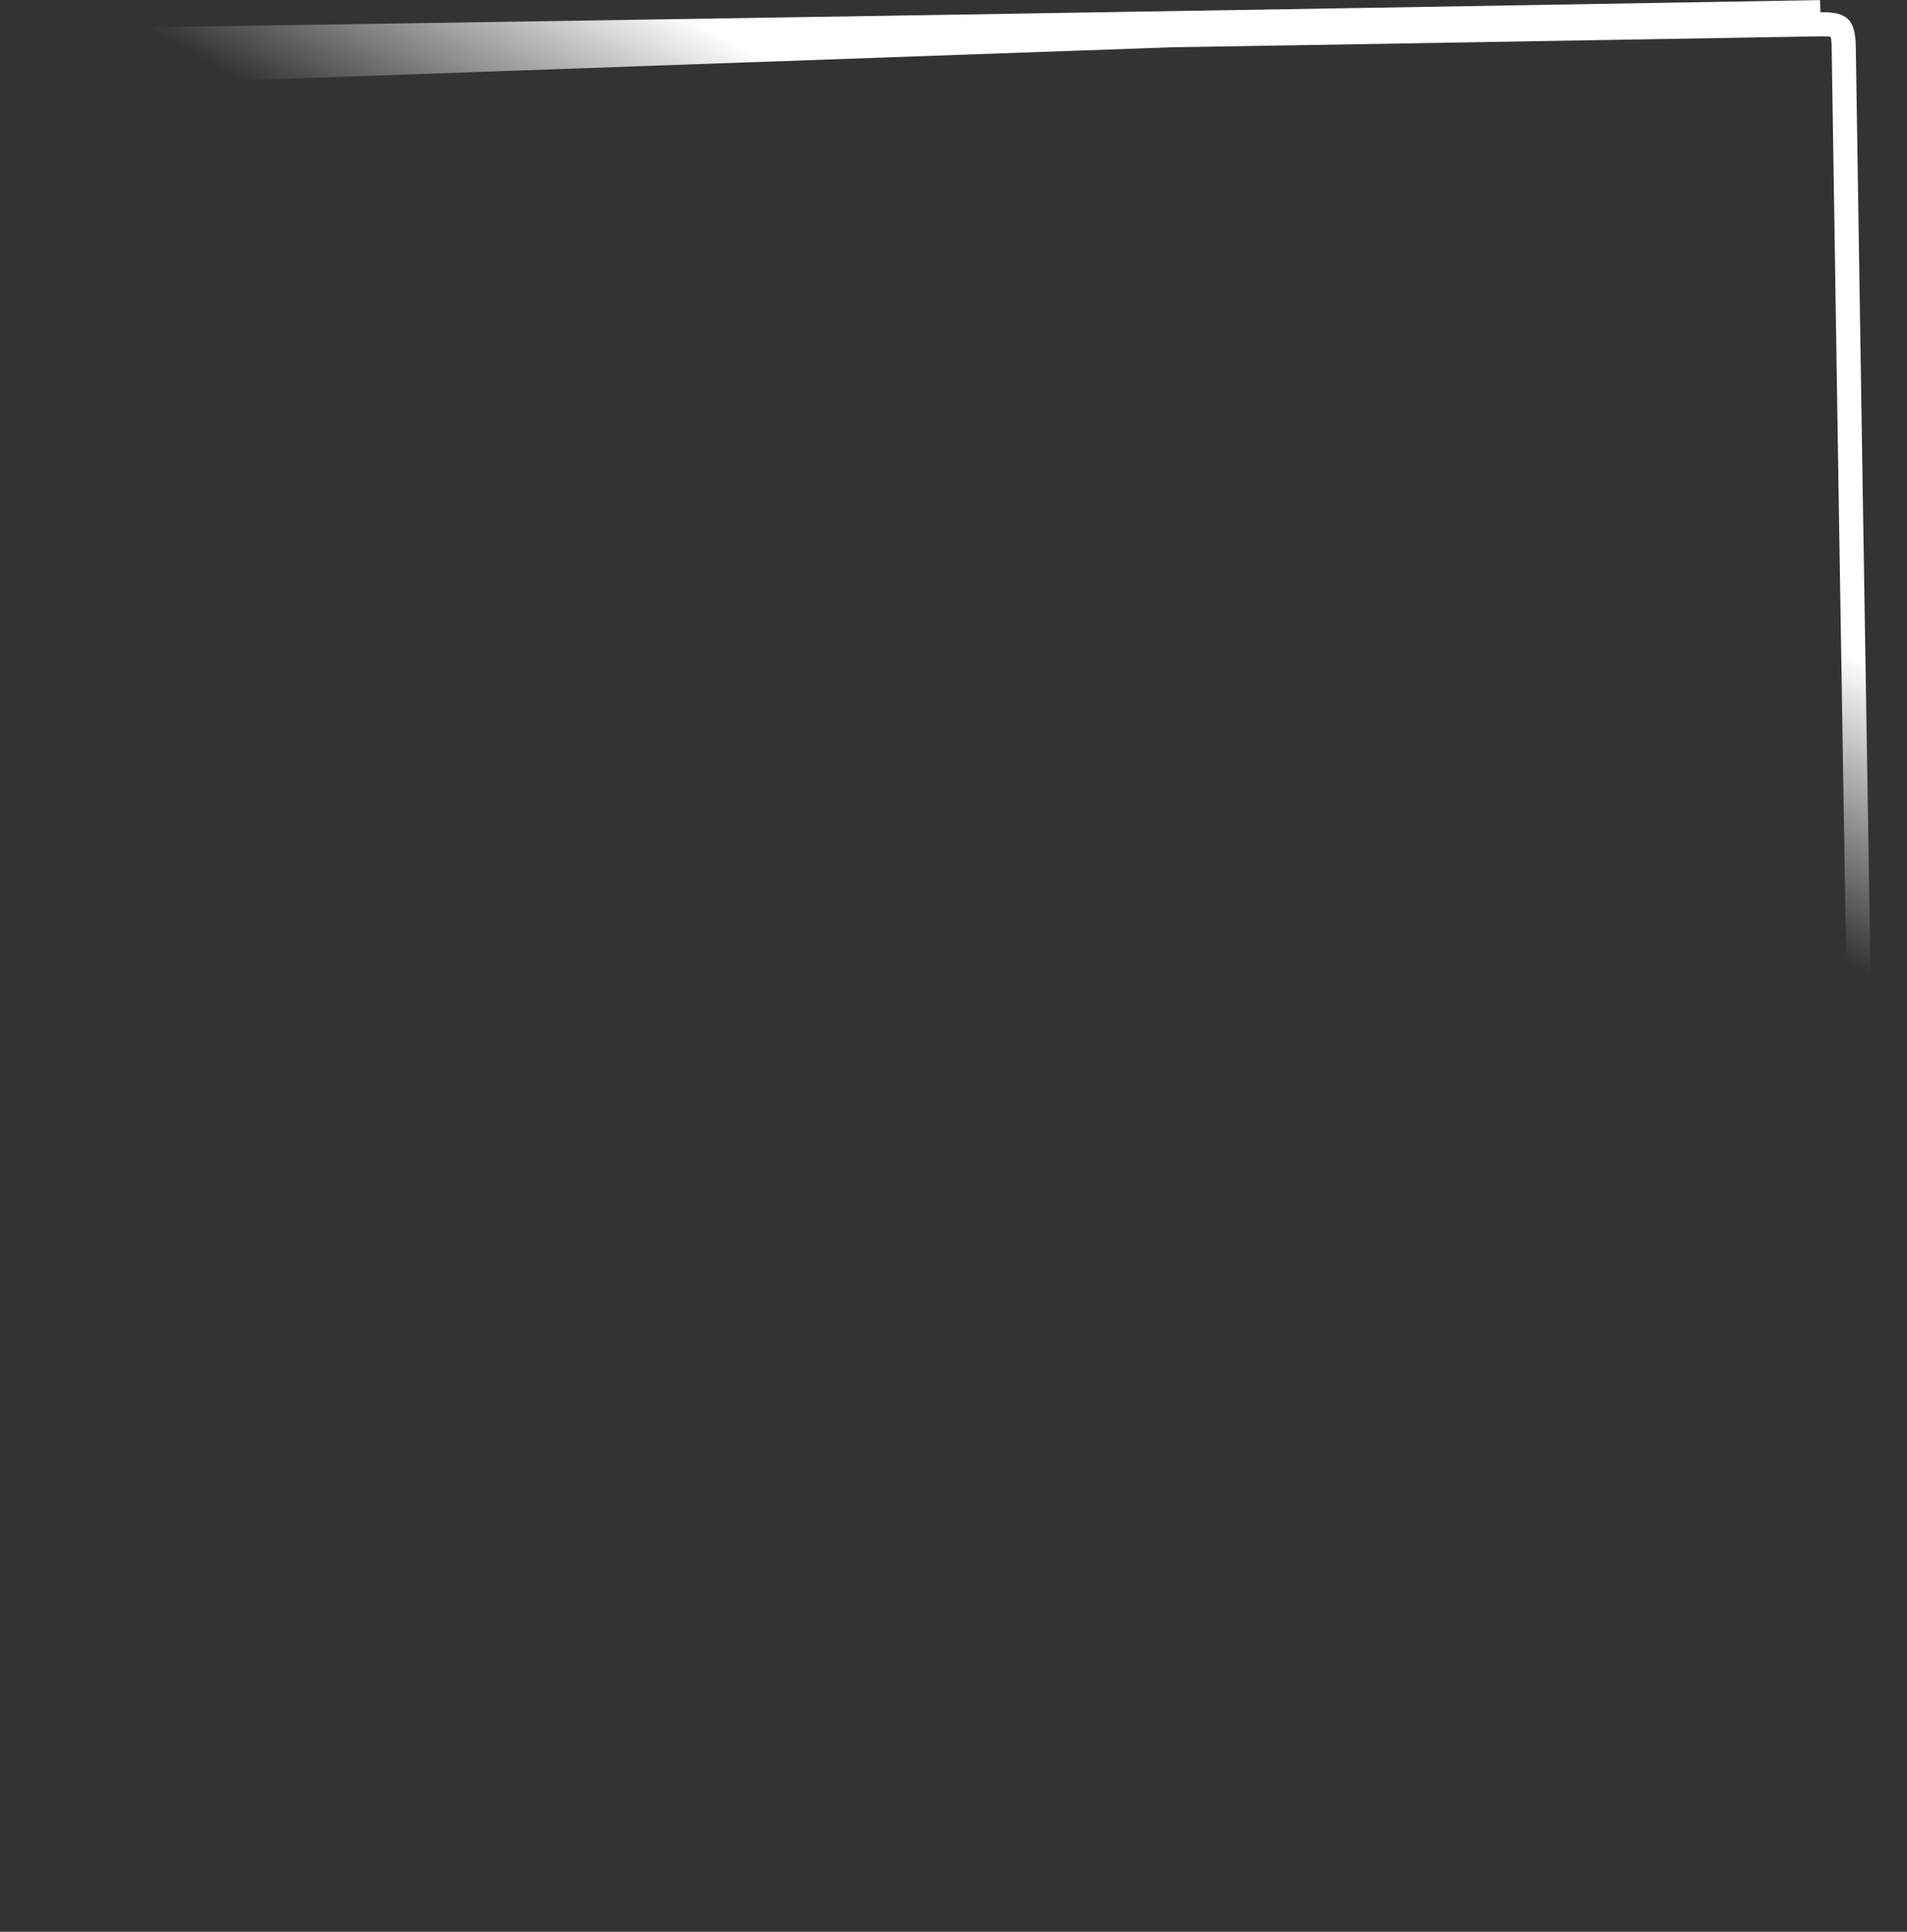 <svg width="79" height="80" viewBox="0 0 79 80" fill="none" xmlns="http://www.w3.org/2000/svg">
<rect x="0" y="0" width="79" height="80" fill="#333333" stroke="none"/>
<path d="M1.772 1.696L1.78 2.196C26.326 1.829 50.871 1.432 75.416 1.004C75.963 0.996 76.138 1.083 76.208 1.152C76.28 1.222 76.372 1.403 76.379 1.96L76.379 1.961C76.76 26.877 77.171 51.793 77.612 76.708C77.621 77.267 77.539 77.448 77.473 77.519C77.413 77.584 77.251 77.677 76.698 77.686C56.226 77.986 35.752 78.311 15.279 78.637C10.9 78.707 6.522 78.776 2.144 78.846C2.048 73.159 1.953 67.472 1.858 61.785C1.532 42.244 1.205 22.704 0.853 3.162C0.844 2.6 0.933 2.426 0.997 2.36C1.063 2.293 1.234 2.205 1.78 2.196L1.772 1.696ZM1.772 1.696C0.663 1.714 0.335 2.024 0.354 3.171L75.408 0.504C50.863 0.932 26.318 1.329 1.772 1.696Z" stroke="url(#paint0_linear_8997_18685)"/>
<defs>
<linearGradient id="paint0_linear_8997_18685" x1="42.5" y1="3.949" x2="2.074" y2="77.587" gradientUnits="userSpaceOnUse">
<stop offset="0.046" stop-color="white"/>
<stop offset="0.18" stop-color="white" stop-opacity="0"/>
</linearGradient>
</defs>
</svg>
